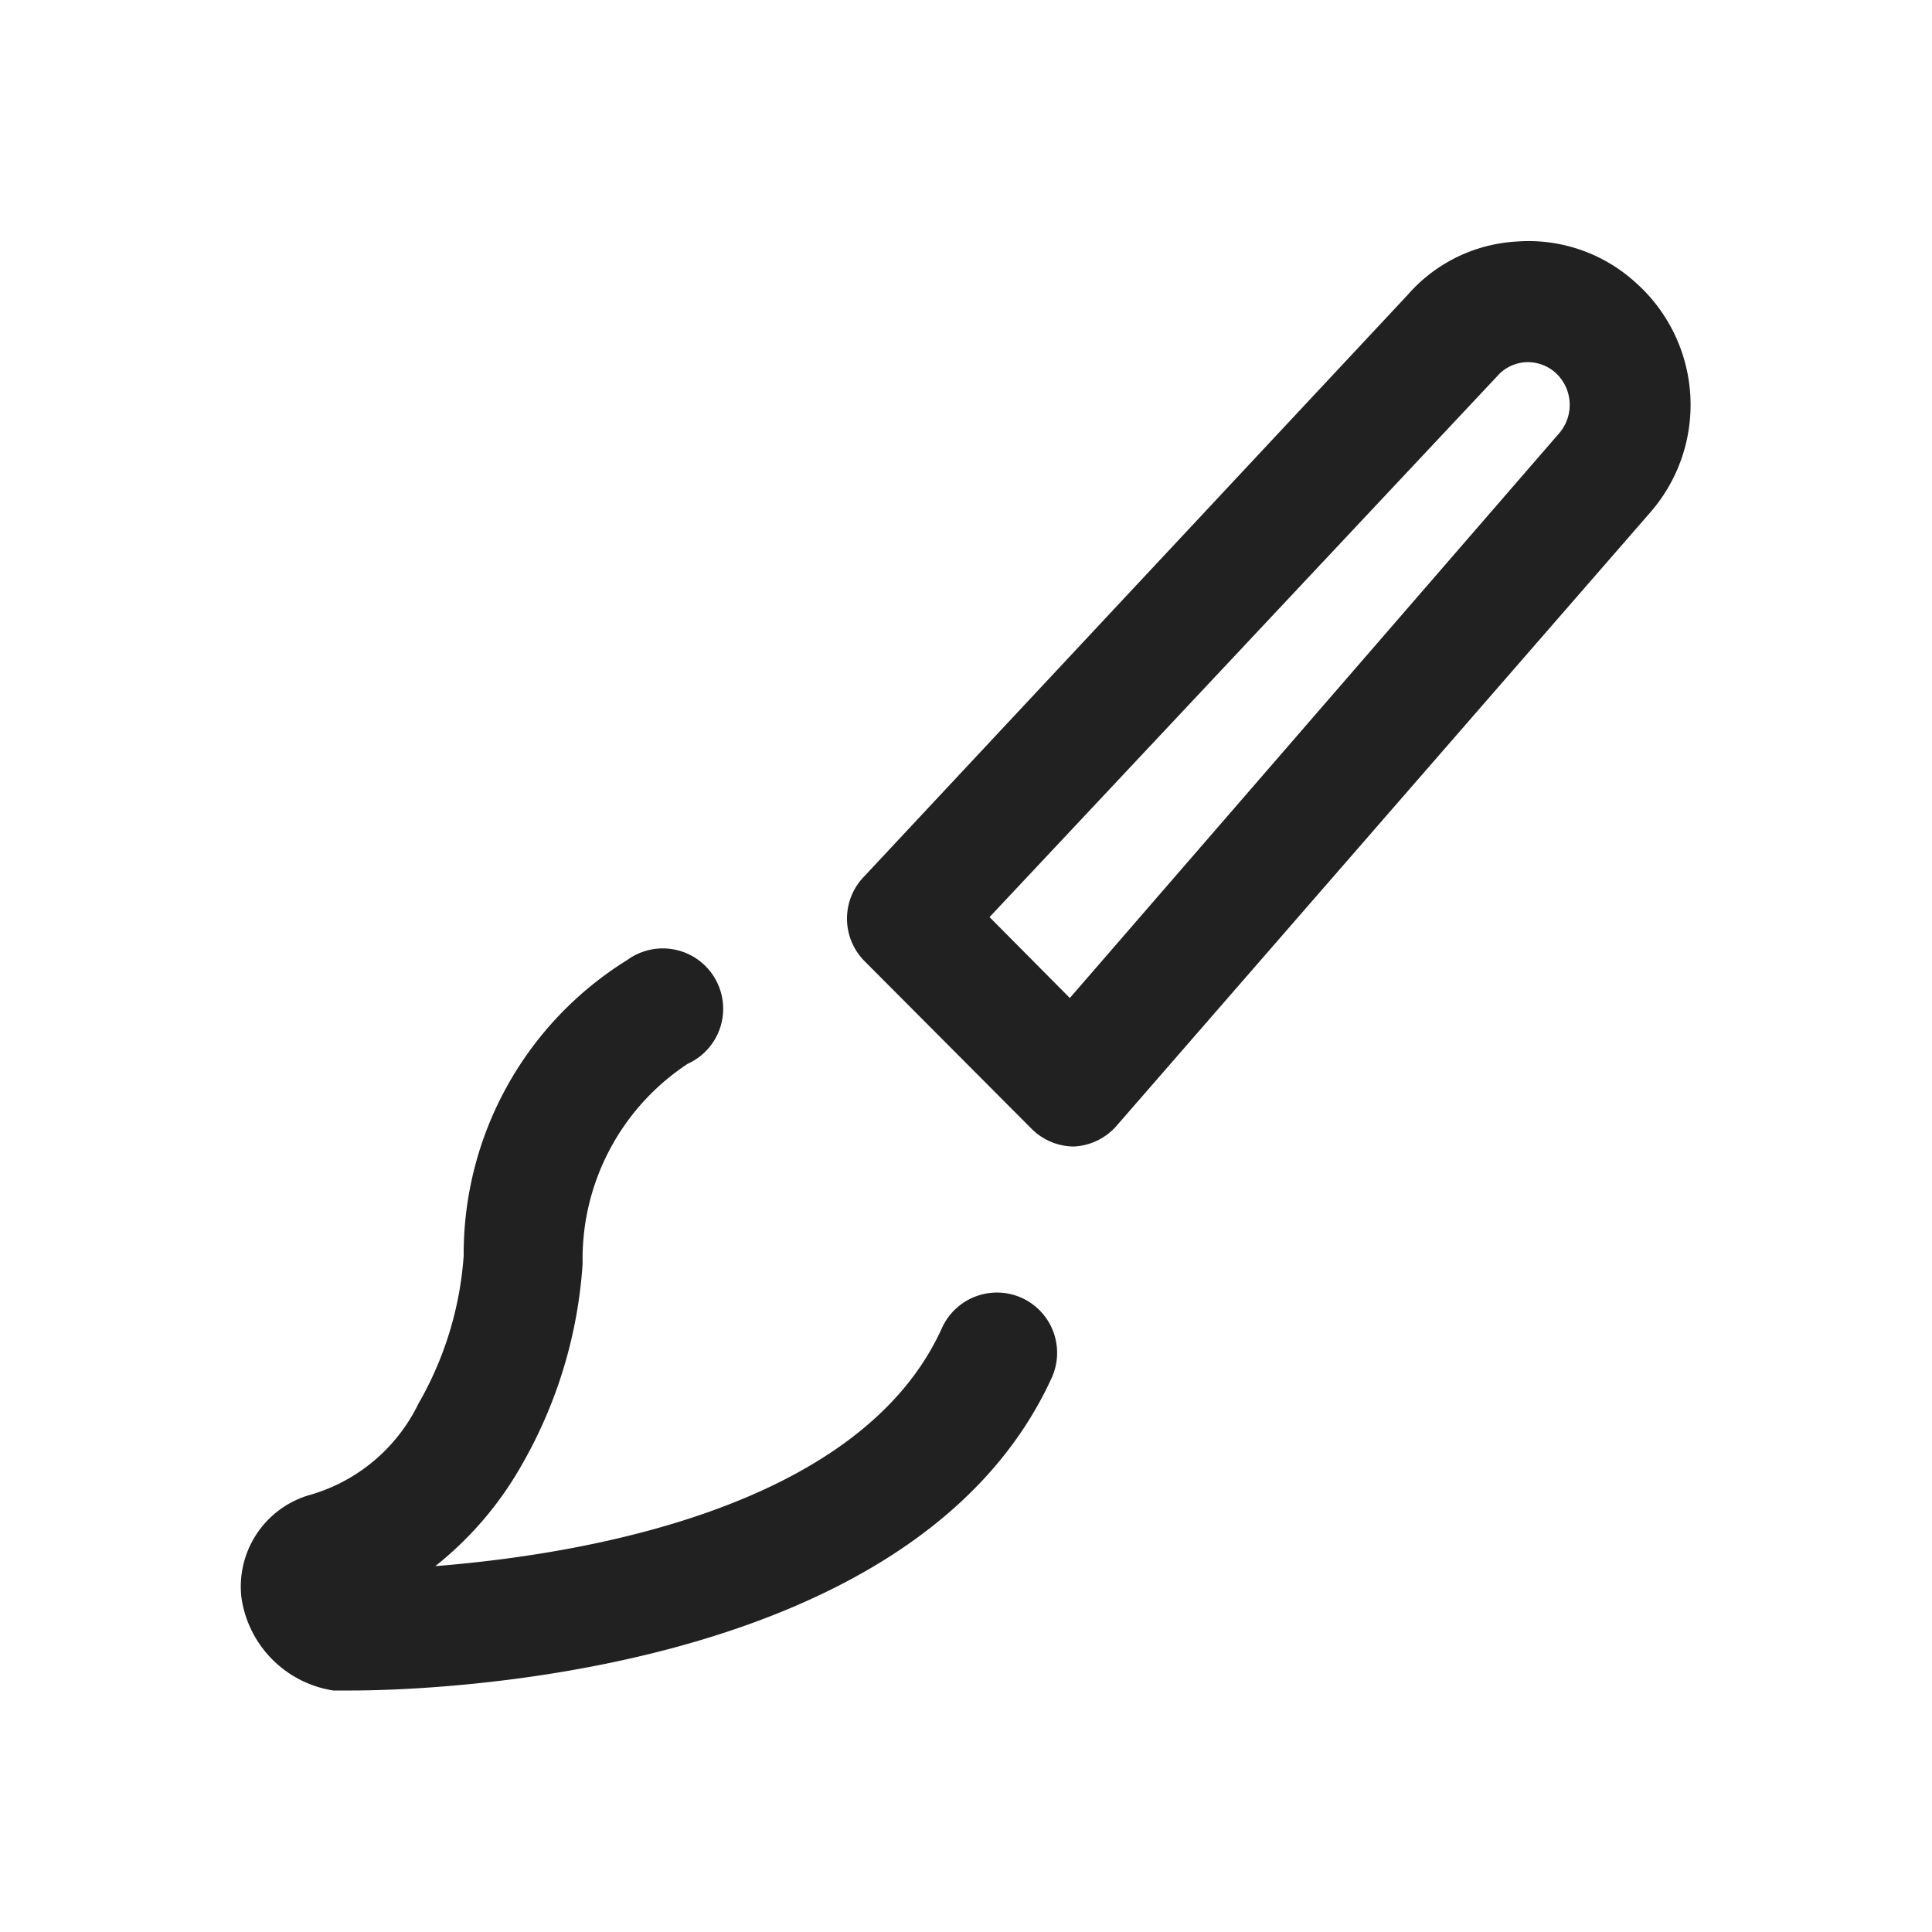 <?xml version="1.0" encoding="UTF-8"?>
<svg width="35px" height="35px" xmlns="http://www.w3.org/2000/svg" id="artwork" viewBox="0 0 32 32">
  <defs>
    <style>.cls-1{fill:#212121;}</style>
  </defs>
  <path class="cls-1" d="M16.93,21.5A1,1,0,0,0,15.6,22c-1.36,3-6,3.75-8.39,3.94a5.75,5.75,0,0,0,1.44-1.69,7.7,7.7,0,0,0,1-3.32,3.87,3.87,0,0,1,1.74-3.31,1,1,0,1,0-1-1.72,5.73,5.73,0,0,0-2.71,4.9,5.7,5.7,0,0,1-.75,2.45A2.88,2.88,0,0,1,5.1,24.77,1.58,1.58,0,0,0,4,26.47,1.82,1.82,0,0,0,5.52,28l.19,0h.11c1.09,0,9.31-.17,11.6-5.18A1,1,0,0,0,16.93,21.5ZM5.87,26h0ZM27.08,4.67A2.63,2.63,0,0,0,25.13,4a2.59,2.59,0,0,0-1.82.89l-9,9.63a1,1,0,0,0,0,1.39l2.77,2.78a1,1,0,0,0,.7.3h0a1,1,0,0,0,.72-.35L27.34,8.48A2.71,2.71,0,0,0,27.08,4.67Zm-1.25,2.5-8.11,9.36-1.33-1.34,8.4-8.95A.68.68,0,0,1,25.26,6a.69.69,0,0,1,.5.17A.72.72,0,0,1,25.83,7.17Z"></path>
</svg>
